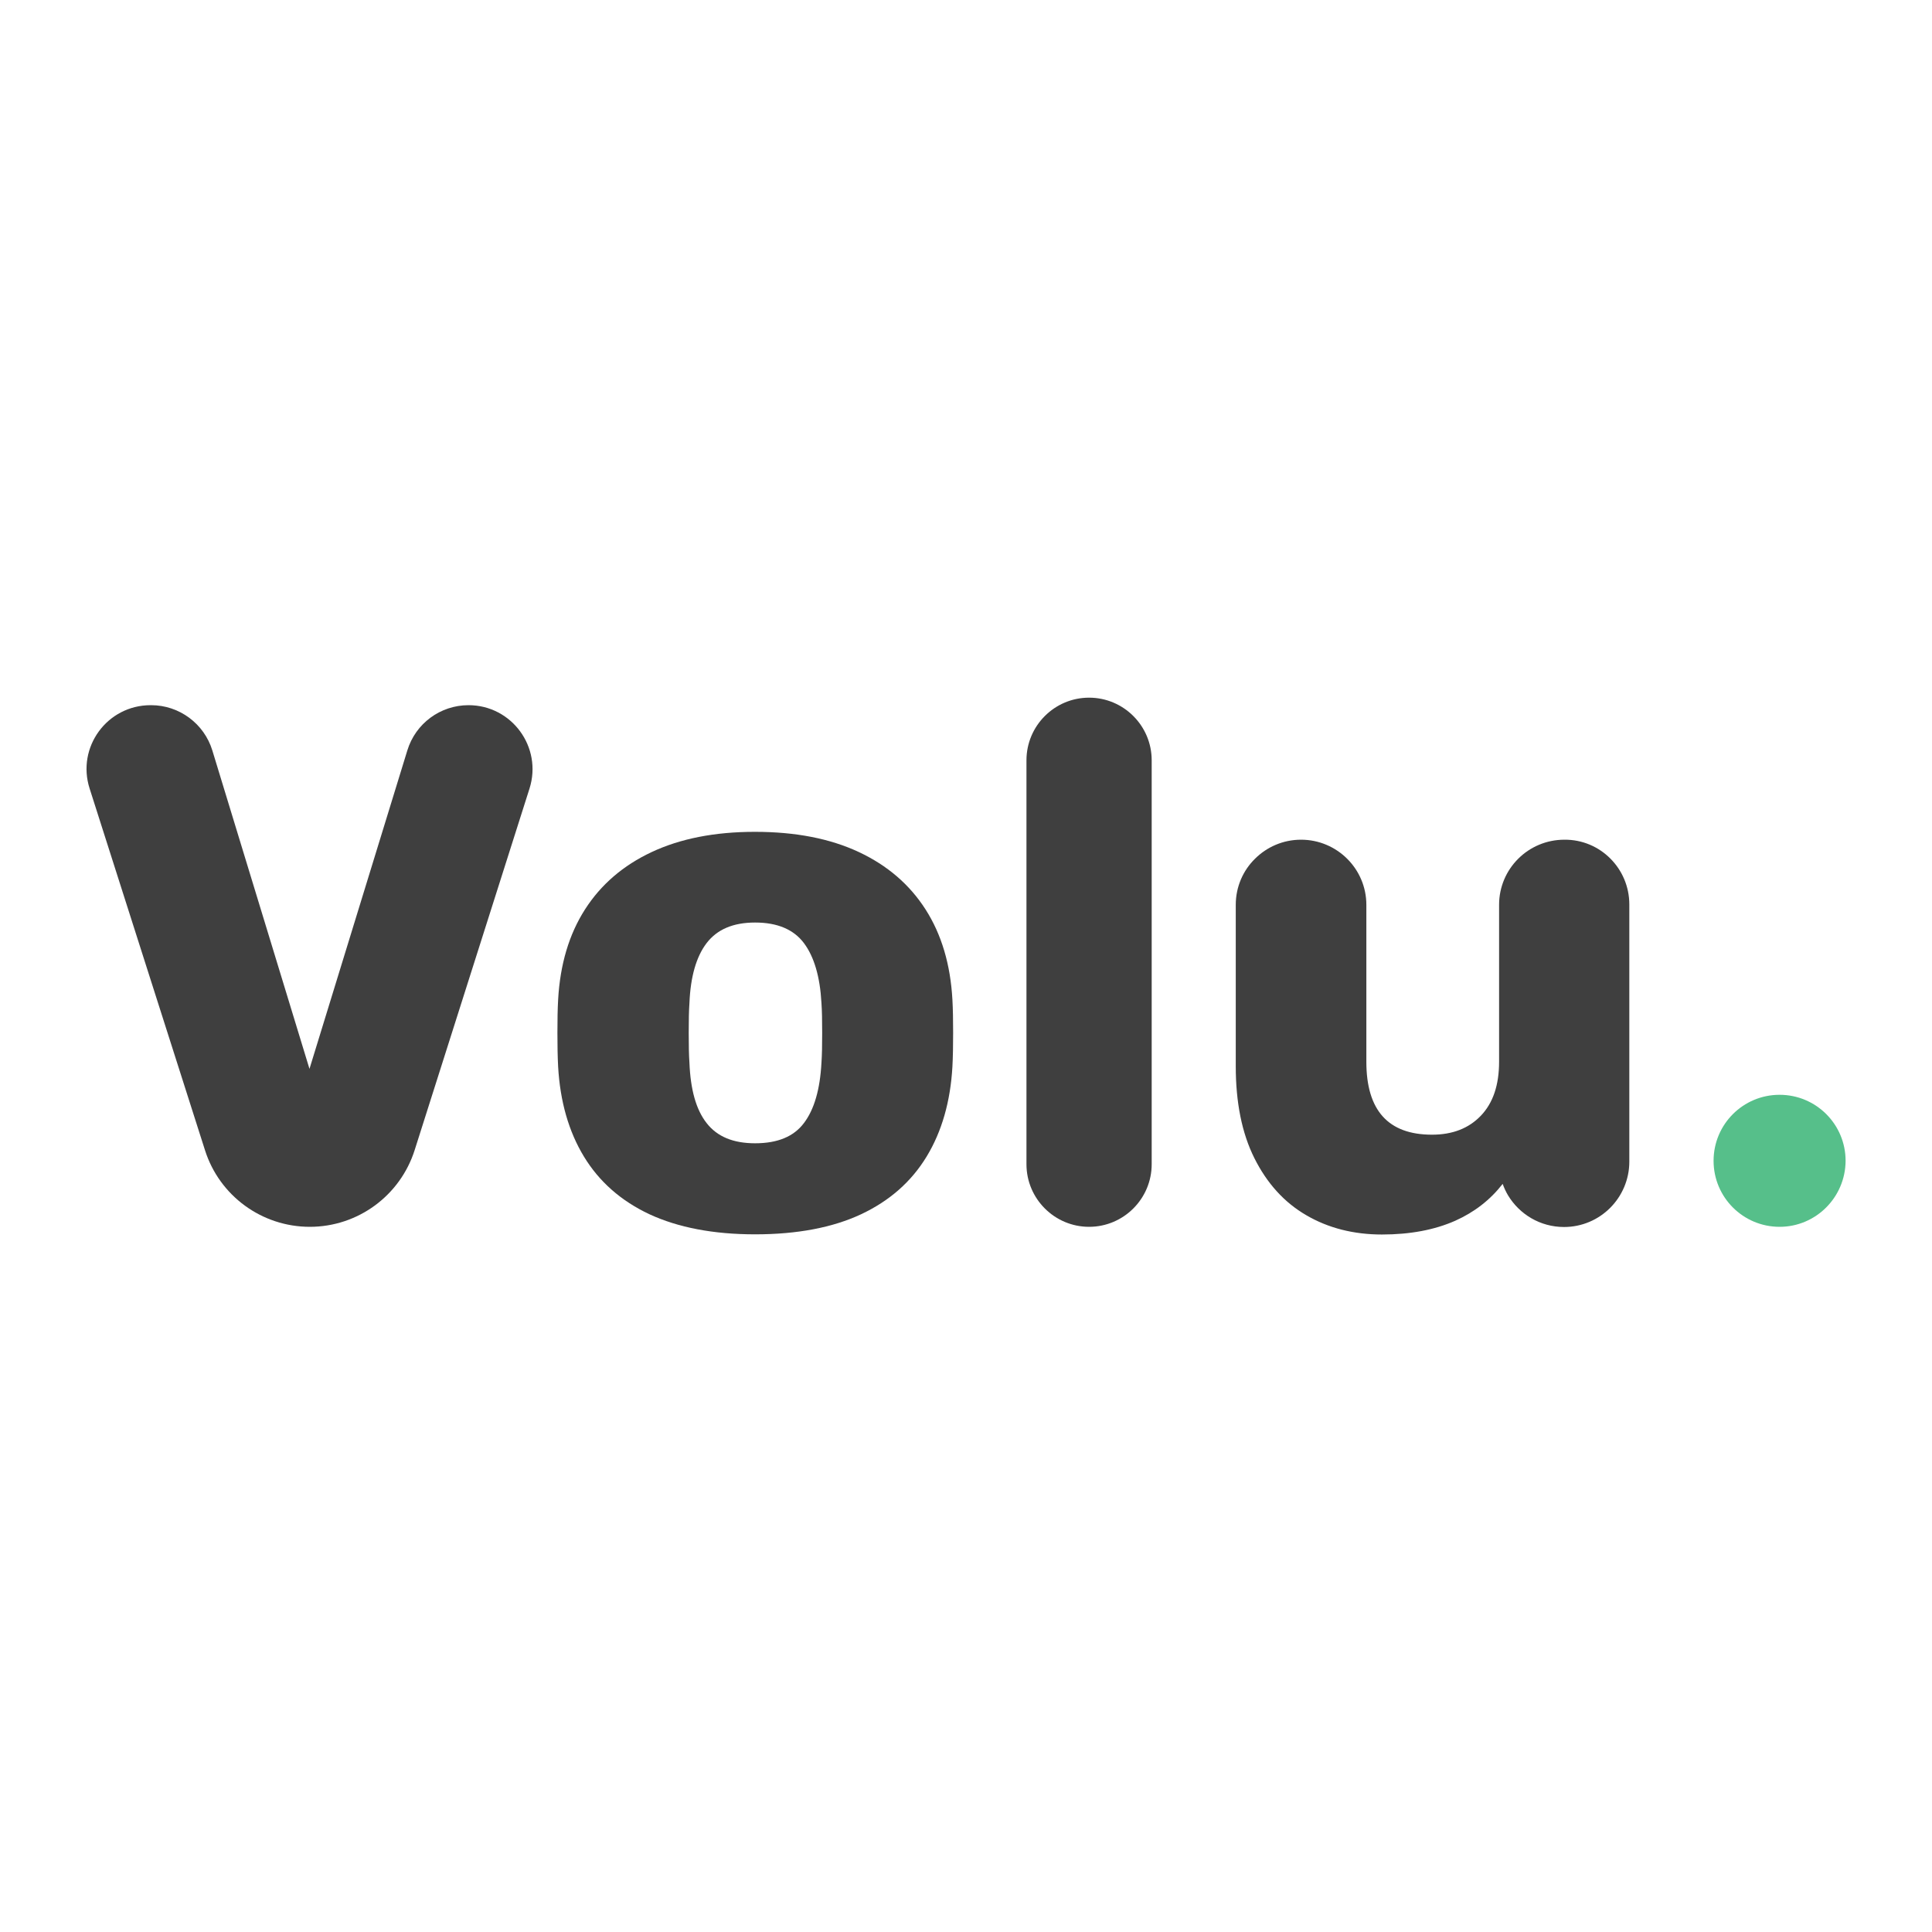 <?xml version="1.0" encoding="utf-8"?>
<!-- Generator: Adobe Illustrator 27.9.0, SVG Export Plug-In . SVG Version: 6.00 Build 0)  -->
<svg version="1.1" xmlns="http://www.w3.org/2000/svg" xmlns:xlink="http://www.w3.org/1999/xlink" x="0px" y="0px"
	 viewBox="0 0 1080 1080" style="enable-background:new 0 0 1080 1080;" xml:space="preserve">
<style type="text/css">
	.st0{fill:#3F3F3F;}
	.st1{fill:#56BF8A;}
</style>
<g id="Capa_1">
</g>
<g id="Brainstorm">
	<g>
		<path class="st0" d="M422.1,690c-23.3,0-43-3.8-59-11.2c-16-7.5-28.2-18.3-36.7-32.3c-8.5-14-13.3-30.8-14.4-50.2
			c-0.3-5.6-0.4-11.9-0.4-19c0-7.1,0.1-13.3,0.4-18.5c1.1-19.7,6.1-36.5,15-50.4c8.9-13.9,21.3-24.6,37.3-32.1
			c16-7.5,35.2-11.3,57.7-11.3c22.8,0,42.1,3.8,58.1,11.3c16,7.5,28.4,18.2,37.3,32.1c8.9,13.9,13.9,30.7,15,50.4
			c0.3,5.3,0.4,11.5,0.4,18.5c0,7.1-0.1,13.4-0.4,19c-1.1,19.4-5.9,36.2-14.4,50.2c-8.5,14-20.7,24.8-36.7,32.3
			C465.5,686.2,445.7,690,422.1,690z M422.1,639.1c12.5,0,21.6-3.7,27.3-11.3c5.7-7.5,9-18.7,9.8-33.7c0.3-4.2,0.4-9.7,0.4-16.7
			c0-6.9-0.1-12.5-0.4-16.7c-0.8-14.7-4.1-25.9-9.8-33.5c-5.7-7.6-14.8-11.5-27.3-11.5c-12.2,0-21.2,3.8-27.1,11.5
			c-5.8,7.6-9,18.8-9.6,33.5c-0.3,4.2-0.4,9.7-0.4,16.7c0,6.9,0.1,12.5,0.4,16.7c0.6,15,3.7,26.2,9.6,33.7
			C400.9,635.4,409.9,639.1,422.1,639.1z"/>
		<path class="st0" d="M910.8,505.6v143.8c0,10-4.1,19.2-10.7,25.8c-6.6,6.6-15.7,10.7-25.8,10.7c-13.3,0-24.9-7.1-31.3-17.7
			c-1.2-2-2.2-4.2-3-6.4c-7,9-15.8,15.8-26.5,20.6c-11.5,5.1-25.2,7.7-41,7.7s-30-3.6-42.3-10.8c-12.4-7.2-22-17.9-29-31.9
			c-7-14-10.4-31.2-10.4-51.4v-90.2c0-10.1,4.1-19.2,10.7-25.7c6.6-6.6,15.7-10.7,25.8-10.7c20.1,0,36.5,16.3,36.5,36.4v87.7
			c0,27.2,12.2,40.8,36.7,40.8c11.4,0,20.5-3.5,27.3-10.6c6.8-7.1,10.2-17.1,10.2-30.2v-87.7c0-20.1,16.3-36.4,36.5-36.4
			C894.5,469.2,910.8,485.5,910.8,505.6z"/>
		<path class="st1" d="M994.8,685.8L994.8,685.8c-20.4,0-36.9-16.5-36.9-36.9v0c0-20.4,16.5-36.9,36.9-36.9h0
			c20.4,0,36.9,16.5,36.9,36.9v0C1031.6,669.3,1015.1,685.8,994.8,685.8z"/>
		<path class="st0" d="M50.1,440.8L114.6,643c8.1,25.5,31.8,42.8,58.6,42.8h0c26.8,0,50.5-17.4,58.6-42.9L296,440.8
			c7.3-23.1-9.9-46.6-34.1-46.6h0c-15.7,0-29.6,10.2-34.2,25.3l-54.7,178l-54.3-178c-4.6-15-18.5-25.3-34.2-25.3h-0.3
			C59.9,394.2,42.7,417.7,50.1,440.8z"/>
		<path class="st0" d="M608.8,685.8L608.8,685.8c-19.3,0-35-15.7-35-35V425c0-19.3,15.7-35,35-35h0c19.3,0,35,15.7,35,35v225.8
			C643.8,670.1,628.1,685.8,608.8,685.8z"/>
	</g>
</g>
<g id="Modo_de_aislamiento">
</g>
</svg>
